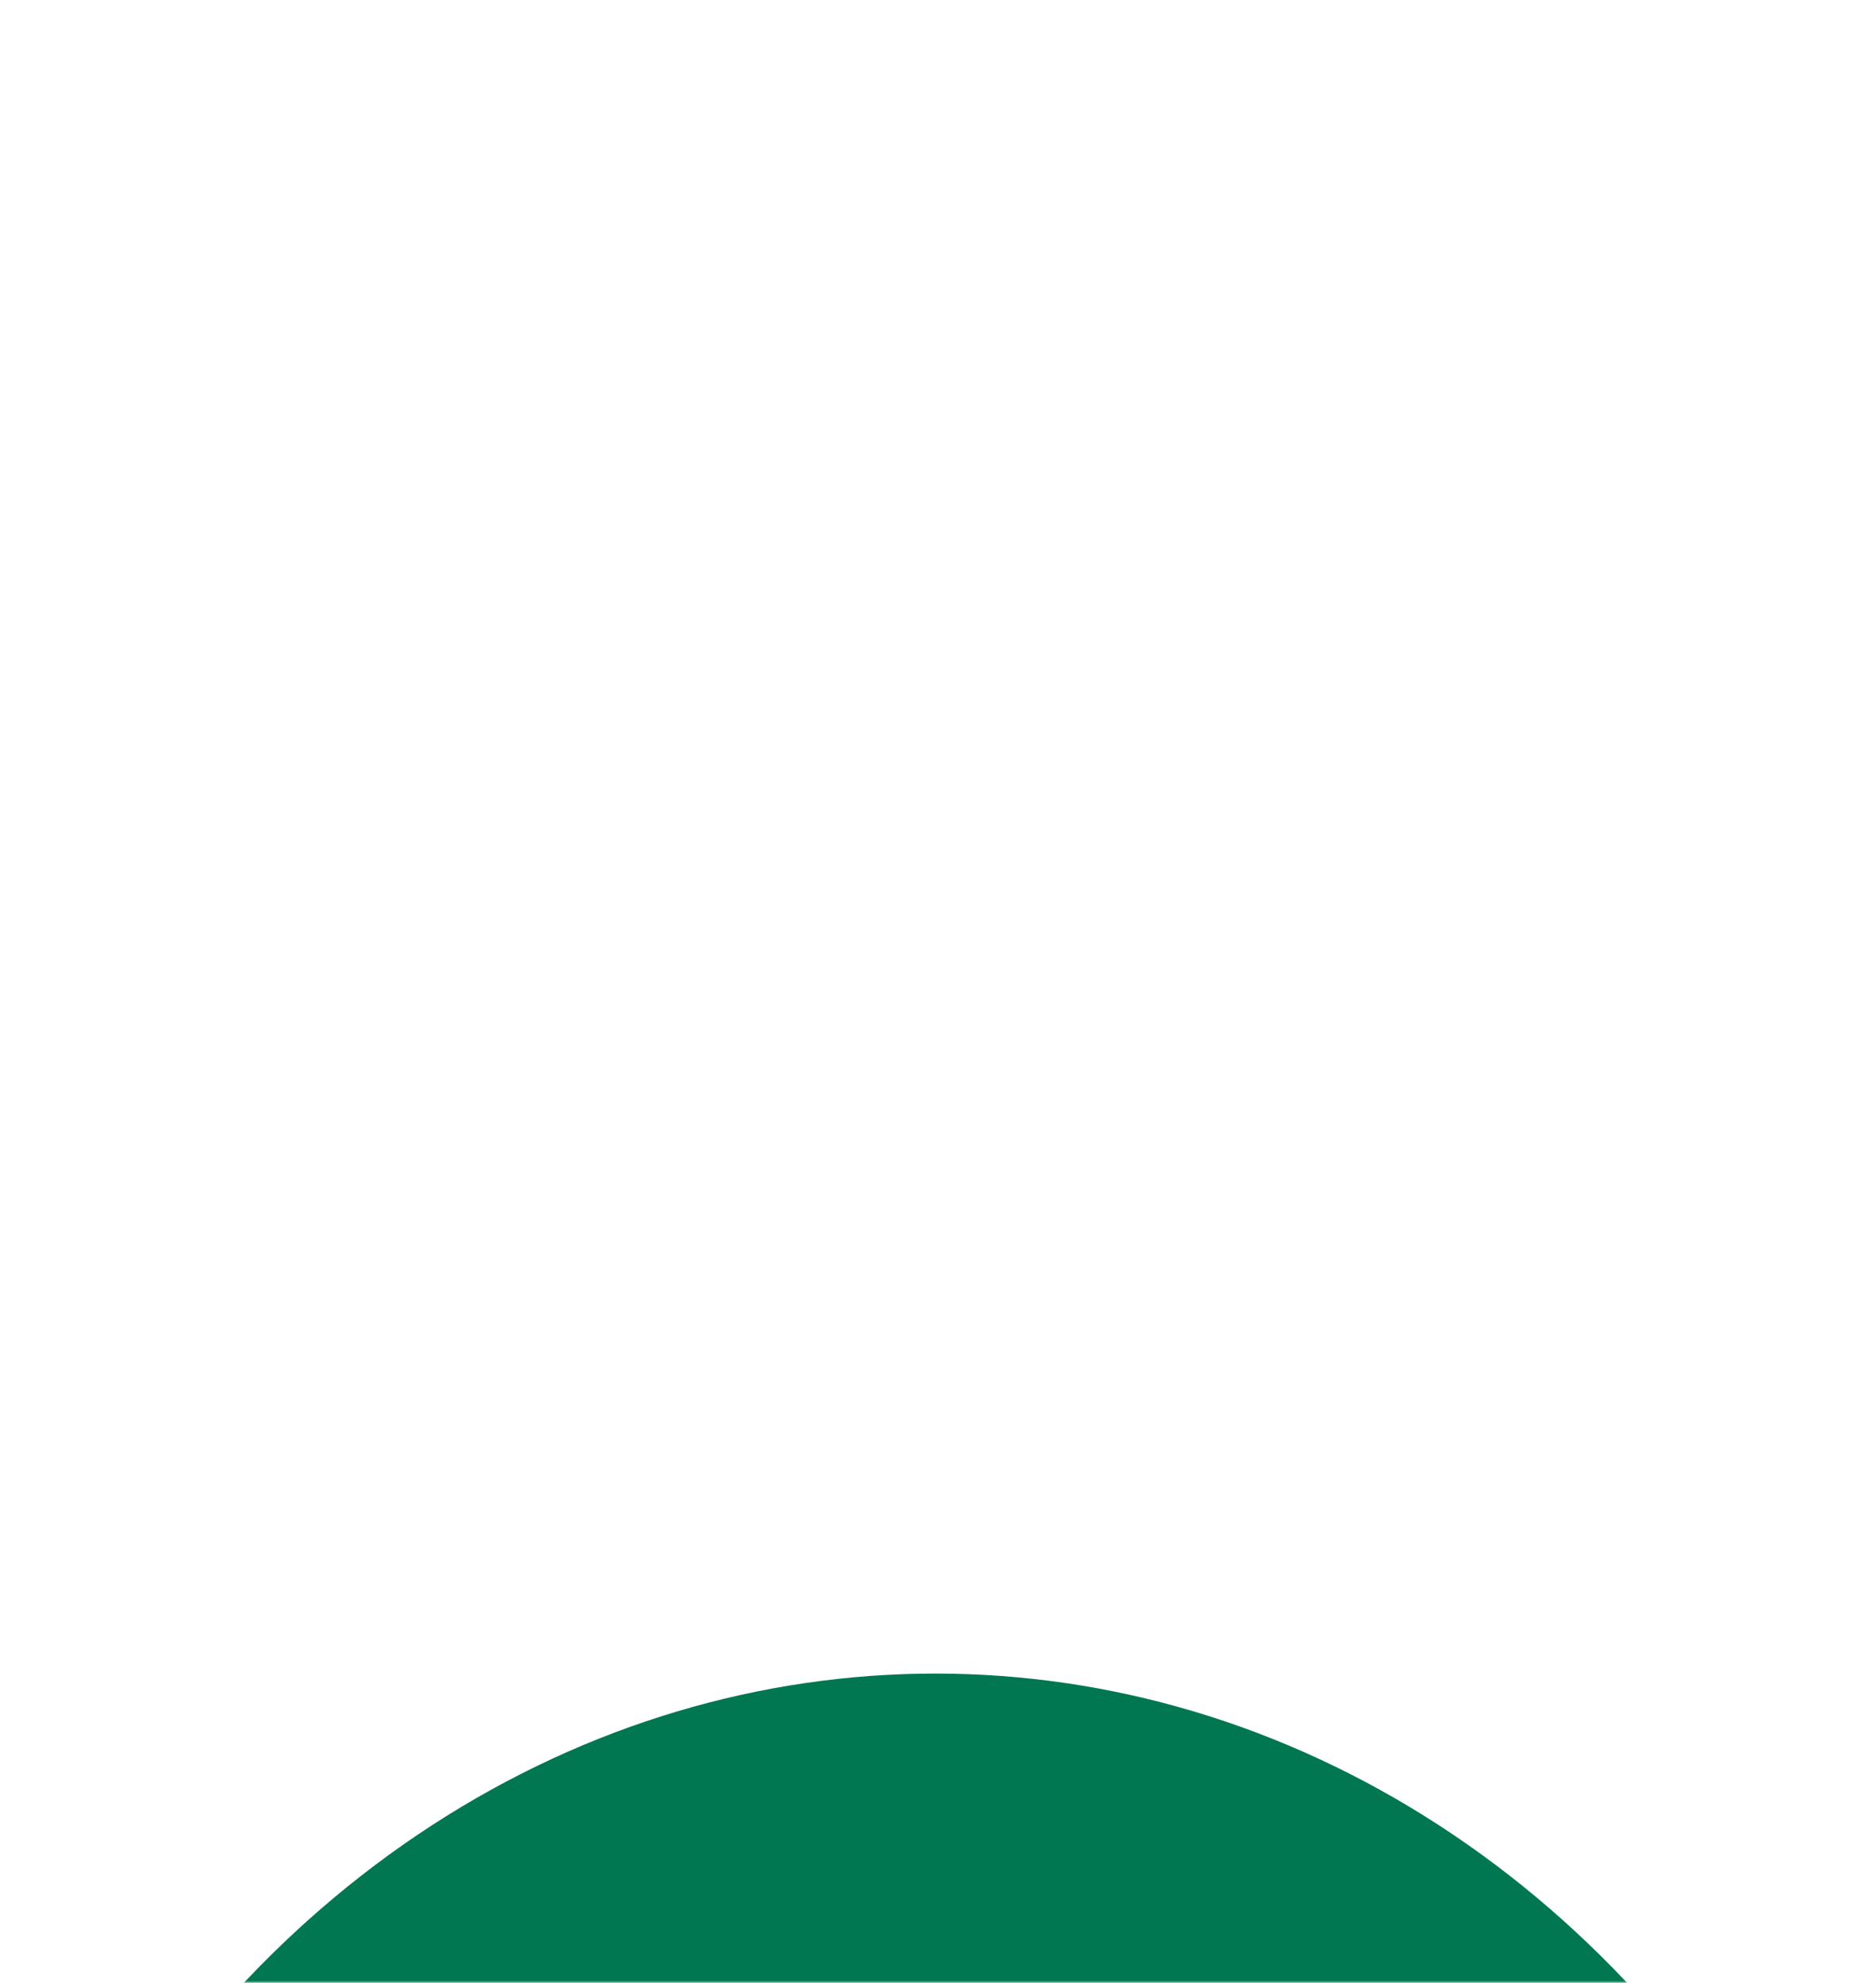 <?xml version="1.0" encoding="UTF-8"?> <svg xmlns="http://www.w3.org/2000/svg" width="370" height="391" viewBox="0 0 370 391" fill="none"><mask id="mask0_2016_94" style="mask-type:alpha" maskUnits="userSpaceOnUse" x="0" y="0" width="370" height="391"><rect width="370" height="391" rx="40" fill="#D9D9D9"></rect></mask><g mask="url(#mask0_2016_94)"><g filter="url(#filter0_f_2016_94)"><ellipse cx="198.5" cy="223" rx="198.5" ry="223" transform="matrix(1 0 0 -1 -14 776)" fill="#007751"></ellipse></g></g><defs><filter id="filter0_f_2016_94" x="-114" y="230" width="597" height="646" filterUnits="userSpaceOnUse" color-interpolation-filters="sRGB"><feFlood flood-opacity="0" result="BackgroundImageFix"></feFlood><feBlend mode="normal" in="SourceGraphic" in2="BackgroundImageFix" result="shape"></feBlend><feGaussianBlur stdDeviation="50" result="effect1_foregroundBlur_2016_94"></feGaussianBlur></filter></defs></svg> 